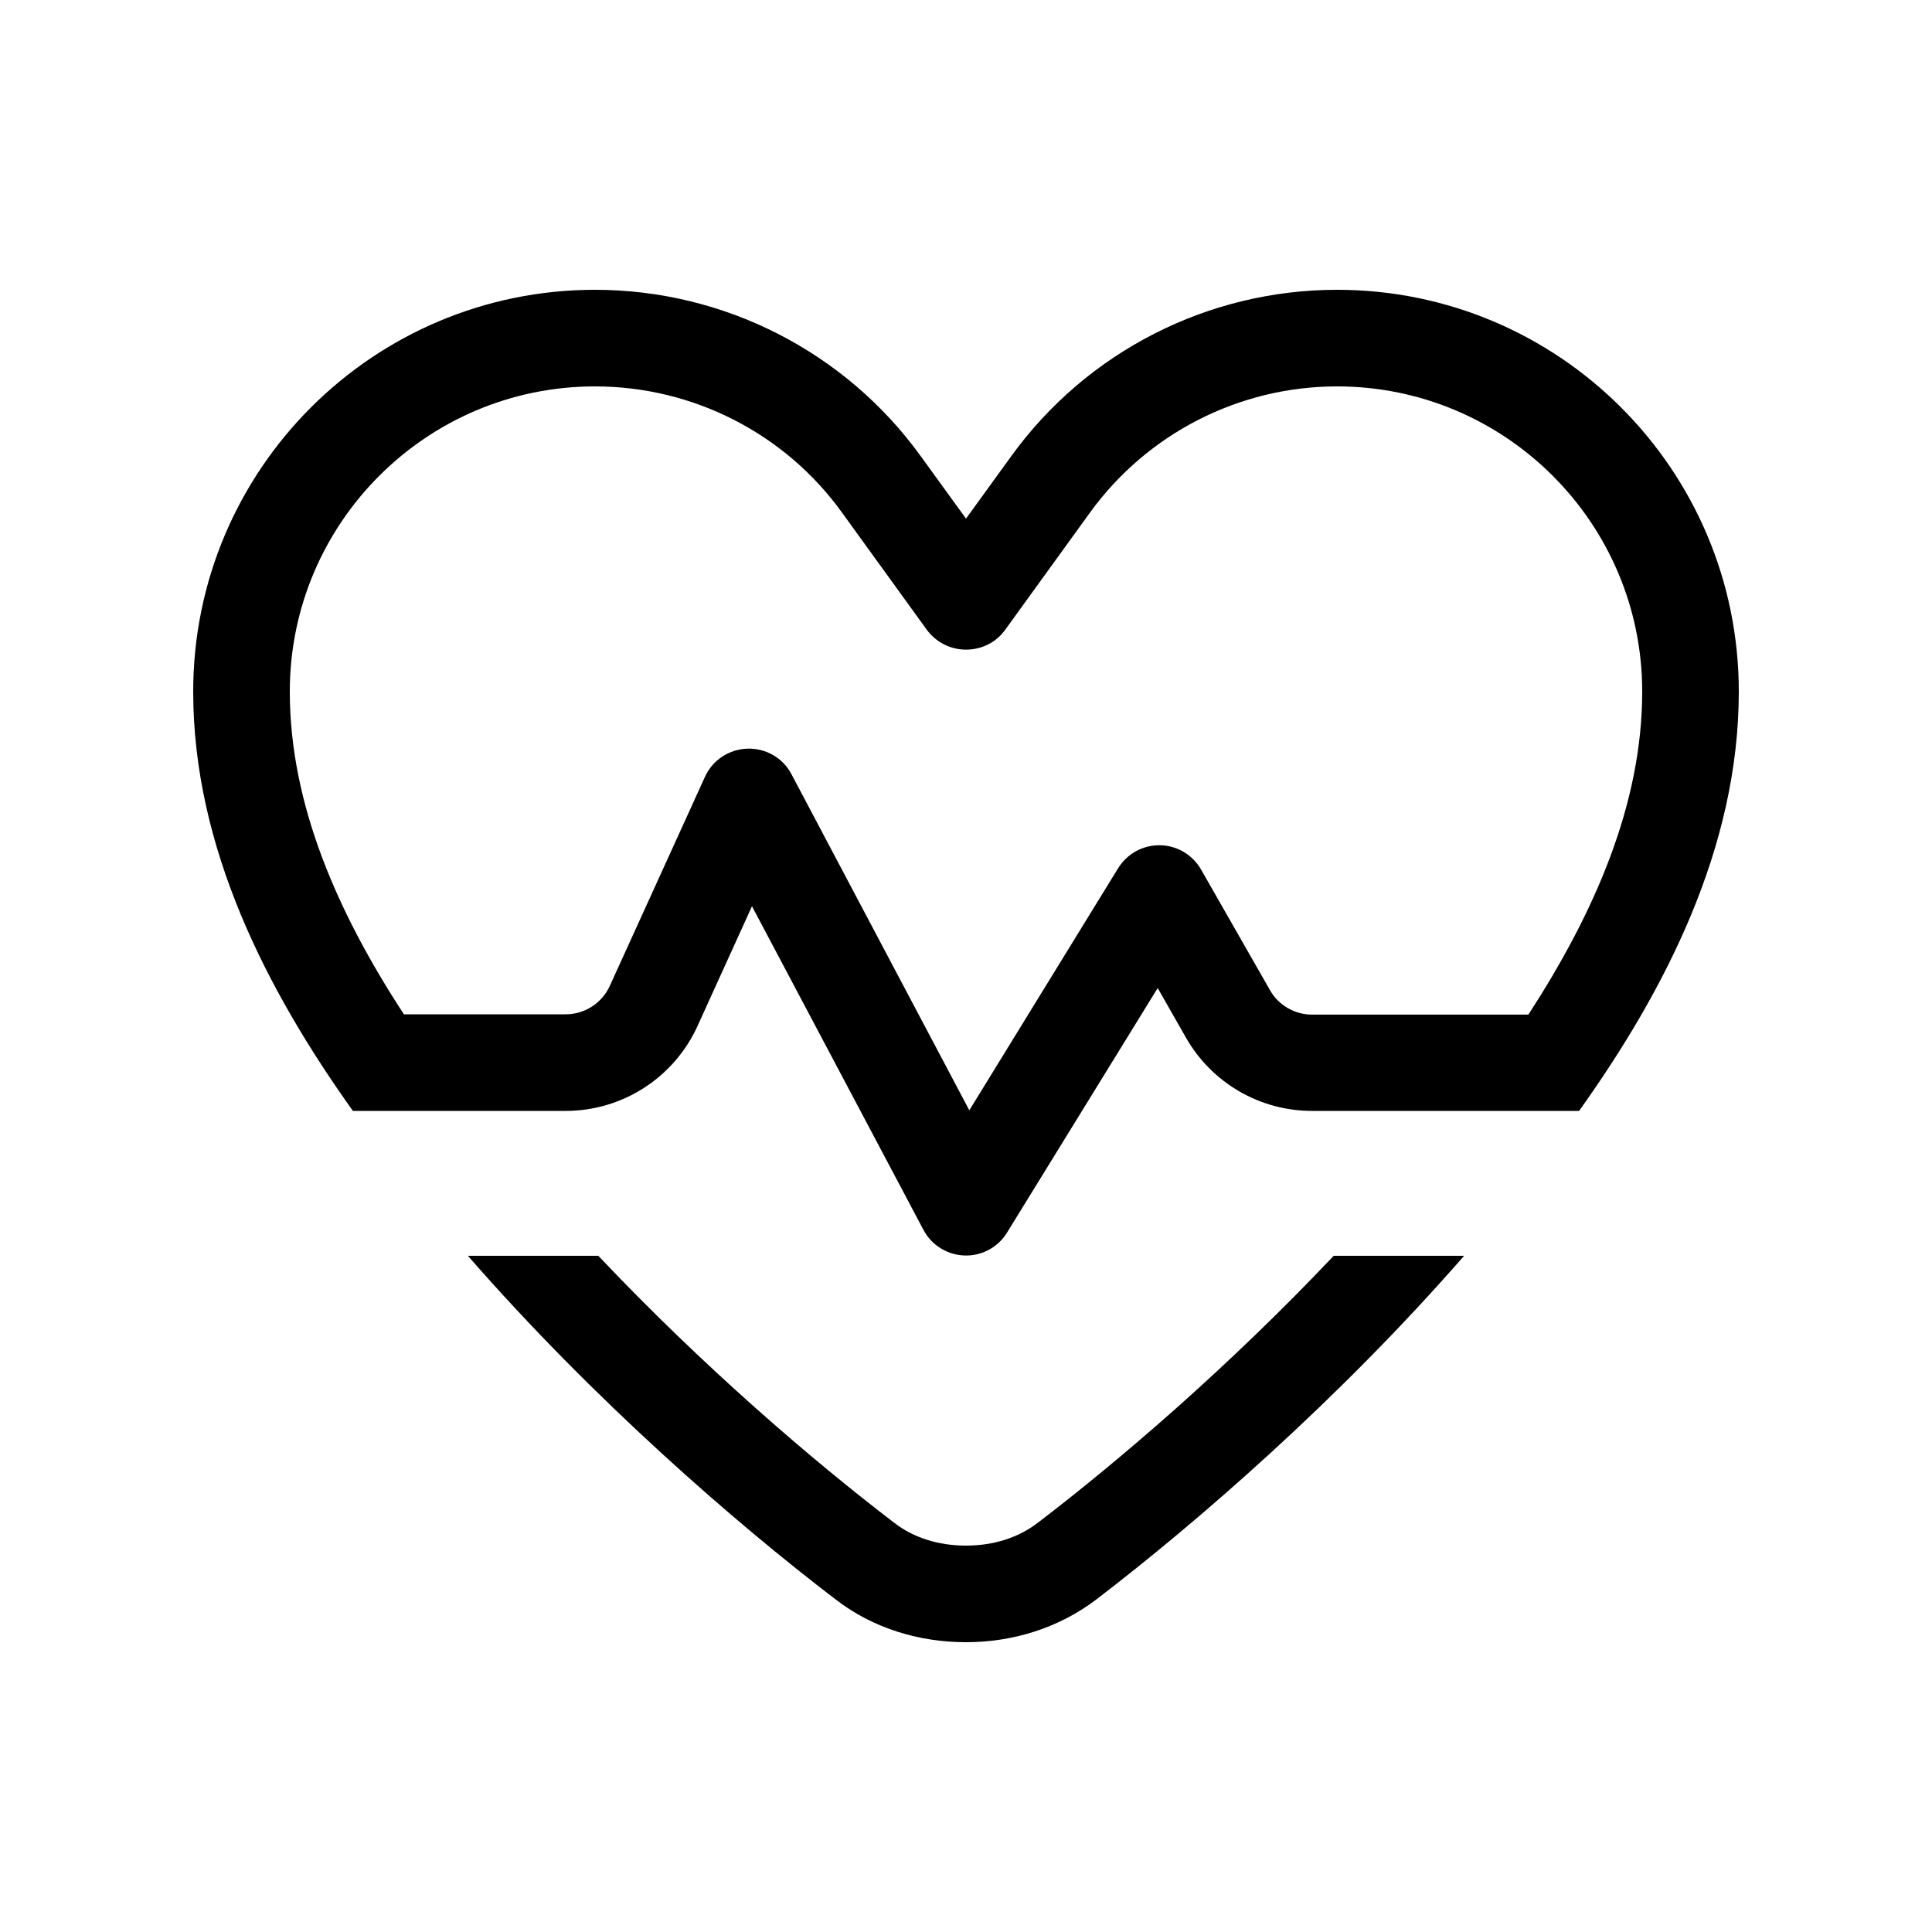 <?xml version="1.0" encoding="UTF-8"?> <svg xmlns="http://www.w3.org/2000/svg" viewBox="0 0 640 640"><path fill="currentColor" d="M442.9 128C410.5 128 380 143.6 361 169.9L333 208.6C330 212.8 325.2 215.2 320 215.2C314.8 215.2 310 212.7 307 208.6L279 169.9C260.1 143.6 229.6 128 197.1 128C141.3 128 96 173.3 96 229.1C96 266.5 111.9 302.5 133.8 336L187.4 336C193.7 336 199.4 332.3 202 326.6L233.5 257.4C236 251.8 241.5 248.2 247.6 248C253.7 247.8 259.4 251.1 262.2 256.5L321.1 367.8L370.4 287.6C373.4 282.8 378.6 279.9 384.3 280C390 280.1 395.1 283.2 397.9 288.1L420.7 328C423.5 333 428.9 336.1 434.6 336.1L506.3 336.1C528.1 302.5 544 266.5 544 229.1C544 173.3 498.7 128 442.9 128zM512 368L434.6 368C417.4 368 401.5 358.8 392.9 343.8L383.5 327.3L333.6 408.3C330.6 413.2 325.2 416.1 319.5 415.9C313.8 415.7 308.6 412.5 305.9 407.4L249.1 300.2L231.1 339.8C223.3 357 206.2 368 187.4 368L116.9 368C88.5 328.2 64 280.9 64 229.1C64 155.6 123.6 96 197.1 96C239.8 96 280 116.5 305 151.1L320 171.8L335 151.1C360 116.5 400.2 96 442.9 96C516.4 96 576 155.6 576 229.1C576 280.9 551.5 328.2 523.1 368L512 368zM155 416L198.2 416C232.8 452.6 269.3 483.9 296.3 504.5C302.5 509.3 310.7 512 320 512C329.3 512 337.4 509.3 343.7 504.5C370.7 483.9 407.2 452.6 441.8 416L485 416C443.5 463.6 396.3 504.5 363.1 529.9C350.7 539.3 335.5 544 320 544C304.5 544 289.2 539.4 276.9 529.9C243.6 504.5 196.5 463.6 155 416z"></path></svg> 